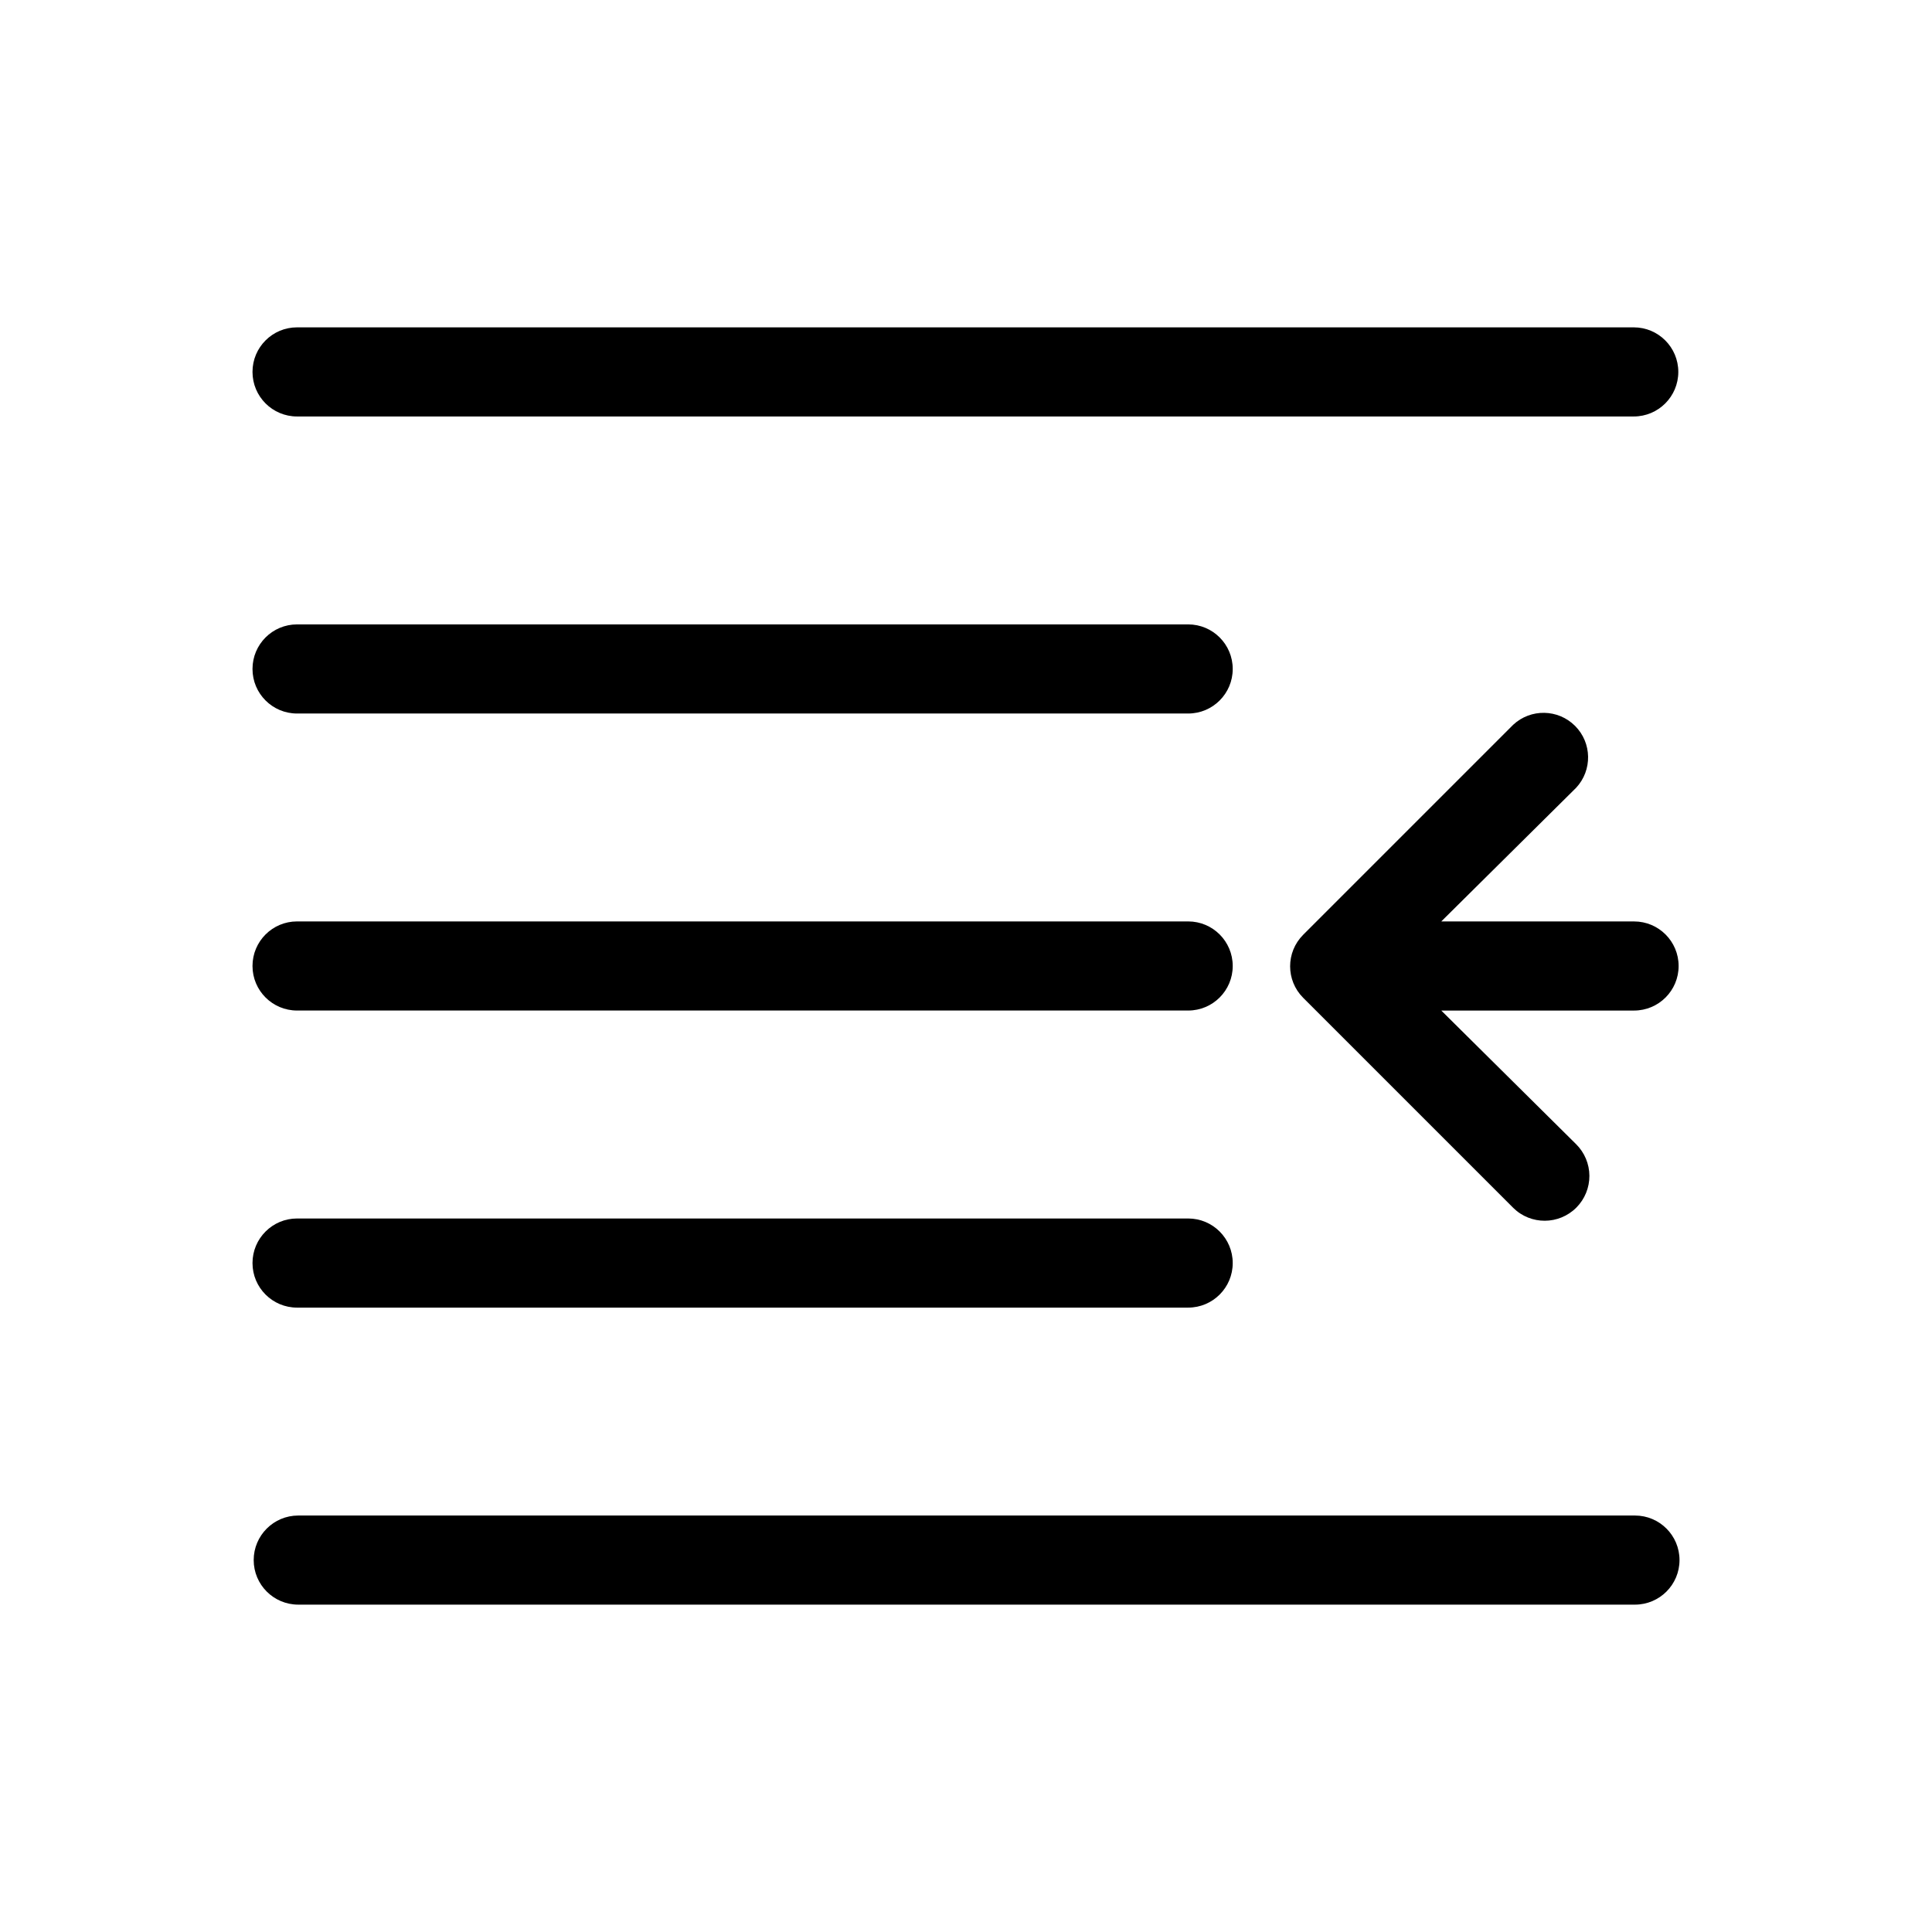 <?xml version="1.0" encoding="UTF-8"?>
<!-- Uploaded to: ICON Repo, www.svgrepo.com, Generator: ICON Repo Mixer Tools -->
<svg fill="#000000" width="800px" height="800px" version="1.1" viewBox="144 144 512 512" xmlns="http://www.w3.org/2000/svg">
 <g>
  <path d="m577.28 388.19h-51.328l35.742-35.426c4.332-4.652 4.207-11.902-0.289-16.398-4.5-4.496-11.75-4.625-16.402-0.289l-55.656 55.656h0.004c-4.606 4.609-4.606 12.078 0 16.688l55.656 55.656h-0.004c4.652 4.606 12.16 4.57 16.77-0.078 2.211-2.234 3.445-5.258 3.434-8.402-0.016-3.144-1.281-6.152-3.512-8.367l-35.742-35.426h51.09c6.523 0 11.809-5.285 11.809-11.805 0-6.523-5.285-11.809-11.809-11.809z"/>
  <path d="m577.28 545.63h-354.24c-6.519 0-11.809 5.285-11.809 11.805 0 6.523 5.289 11.809 11.809 11.809h354.24c6.519 0 11.809-5.285 11.809-11.809 0-6.519-5.289-11.805-11.809-11.805z"/>
  <path d="m222.72 490.53h236.16c6.519 0 11.805-5.289 11.805-11.809s-5.285-11.809-11.805-11.809h-236.16c-6.519 0-11.805 5.289-11.805 11.809s5.285 11.809 11.805 11.809z"/>
  <path d="m222.72 411.8h236.16c6.519 0 11.805-5.285 11.805-11.805 0-6.523-5.285-11.809-11.805-11.809h-236.16c-6.519 0-11.805 5.285-11.805 11.809 0 6.519 5.285 11.805 11.805 11.805z"/>
  <path d="m222.72 333.09h236.16c6.519 0 11.805-5.285 11.805-11.809 0-6.519-5.285-11.809-11.805-11.809h-236.16c-6.519 0-11.805 5.289-11.805 11.809 0 6.523 5.285 11.809 11.805 11.809z"/>
  <path d="m222.72 254.37h354.24c6.523 0 11.809-5.289 11.809-11.809 0-6.523-5.285-11.809-11.809-11.809h-354.24c-6.519 0-11.805 5.285-11.805 11.809 0 6.519 5.285 11.809 11.805 11.809z"/>
 </g>
</svg>